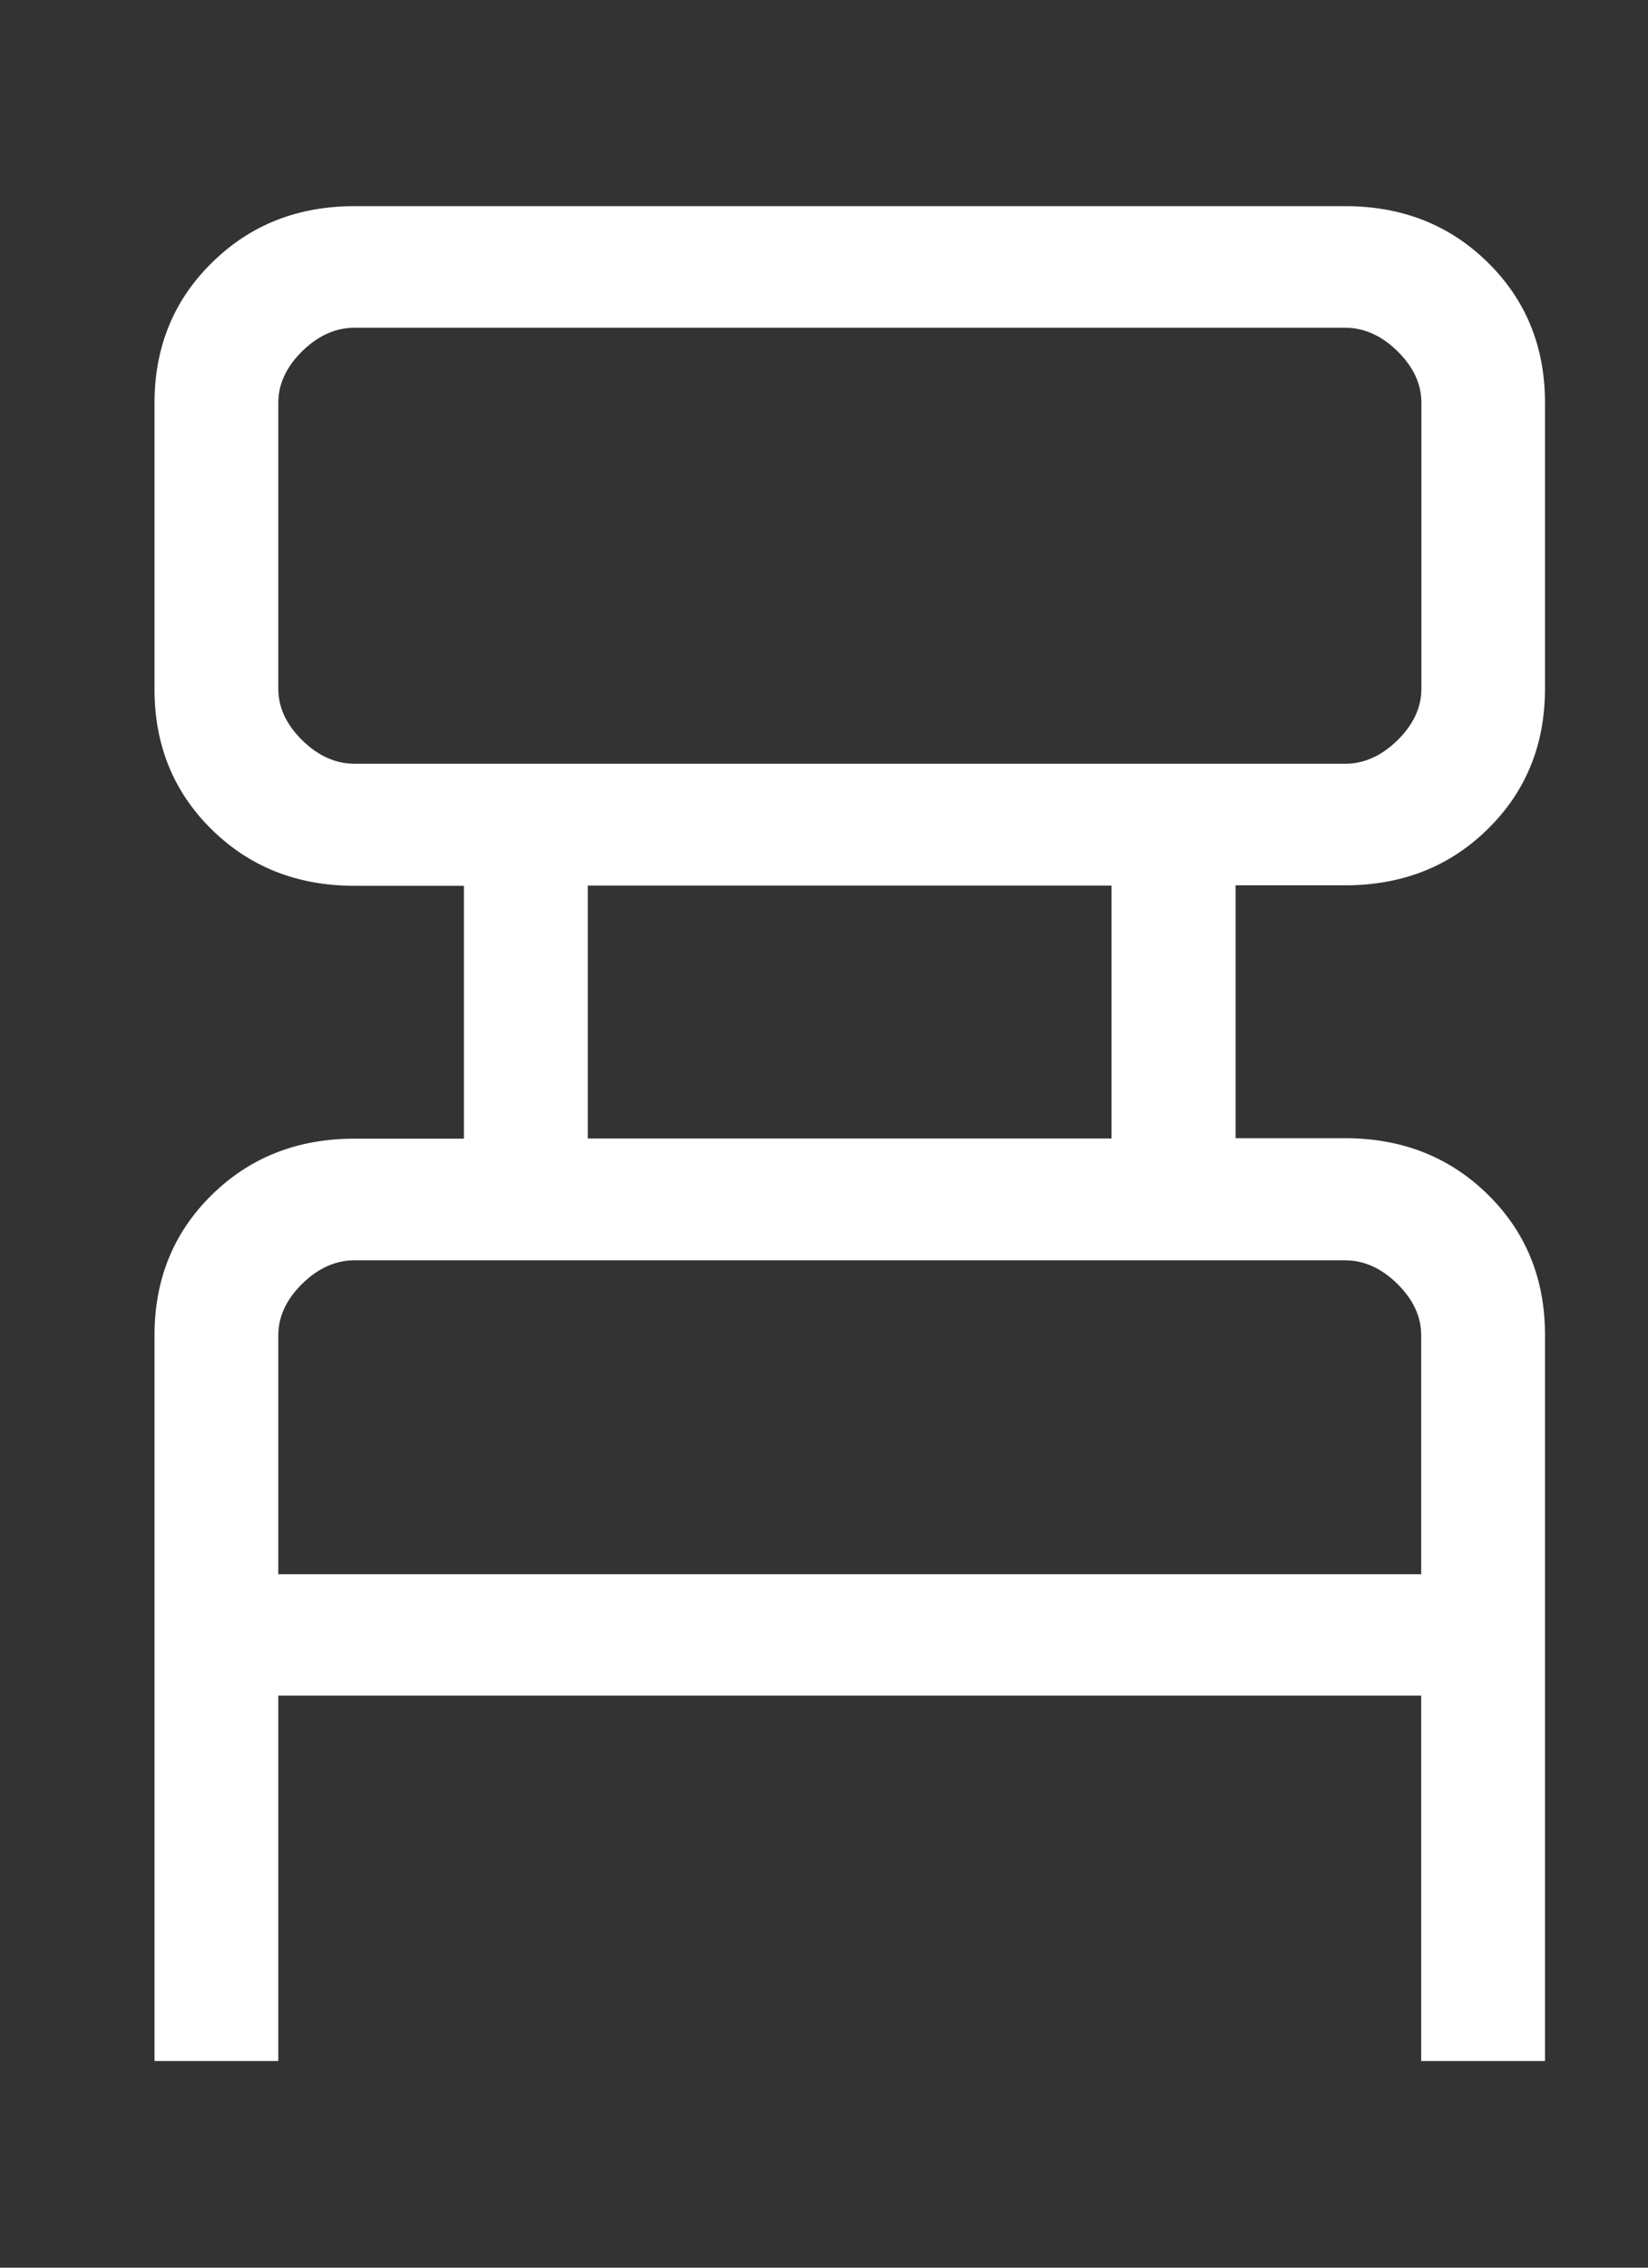 <svg width="32" height="44" viewBox="0 0 32 44" fill="none" xmlns="http://www.w3.org/2000/svg">
<rect x="0" y="0" width="32" height="44" fill="#333333" stroke="none"/>
<mask id="mask0_2316_323" style="mask-type:luminance" maskUnits="userSpaceOnUse" x="0" y="0" width="32" height="44">
<path d="M31.868 0H0V43.219H31.868V0Z" fill="white"/>
</mask>
<g mask="url(#mask0_2316_323)">
<path d="M5.404 30.545H27.596V25.91C27.596 25.546 27.44 25.212 27.132 24.91C26.824 24.607 26.485 24.454 26.115 24.454H6.885C6.515 24.454 6.176 24.607 5.868 24.91C5.56 25.212 5.404 25.546 5.404 25.91V30.545ZM11.413 22.09H21.583V17.183H11.413V22.09ZM6.885 14.819H26.119C26.489 14.819 26.828 14.665 27.136 14.363C27.444 14.06 27.6 13.727 27.6 13.363V7.815C27.6 7.451 27.444 7.118 27.136 6.815C26.828 6.513 26.489 6.359 26.119 6.359H6.885C6.515 6.359 6.176 6.513 5.868 6.815C5.56 7.118 5.404 7.451 5.404 7.815V13.363C5.404 13.727 5.56 14.06 5.868 14.363C6.176 14.665 6.515 14.819 6.885 14.819ZM3 40V25.91C3 24.822 3.37 23.914 4.111 23.186C4.851 22.458 5.774 22.094 6.881 22.094H9.008V17.187H6.881C5.774 17.187 4.851 16.823 4.111 16.095C3.37 15.367 3 14.459 3 13.372V7.824C3 6.737 3.37 5.829 4.111 5.101C4.856 4.364 5.779 4 6.885 4H26.119C27.226 4 28.149 4.364 28.889 5.092C29.63 5.82 30 6.728 30 7.815V13.363C30 14.45 29.63 15.358 28.889 16.086C28.149 16.814 27.226 17.178 26.119 17.178H23.992V22.085H26.119C27.226 22.085 28.149 22.45 28.889 23.177C29.63 23.905 30 24.813 30 25.901V39.991H27.596V32.9H5.404V39.991H3V40Z" fill="white"/>
</g>
</svg>
